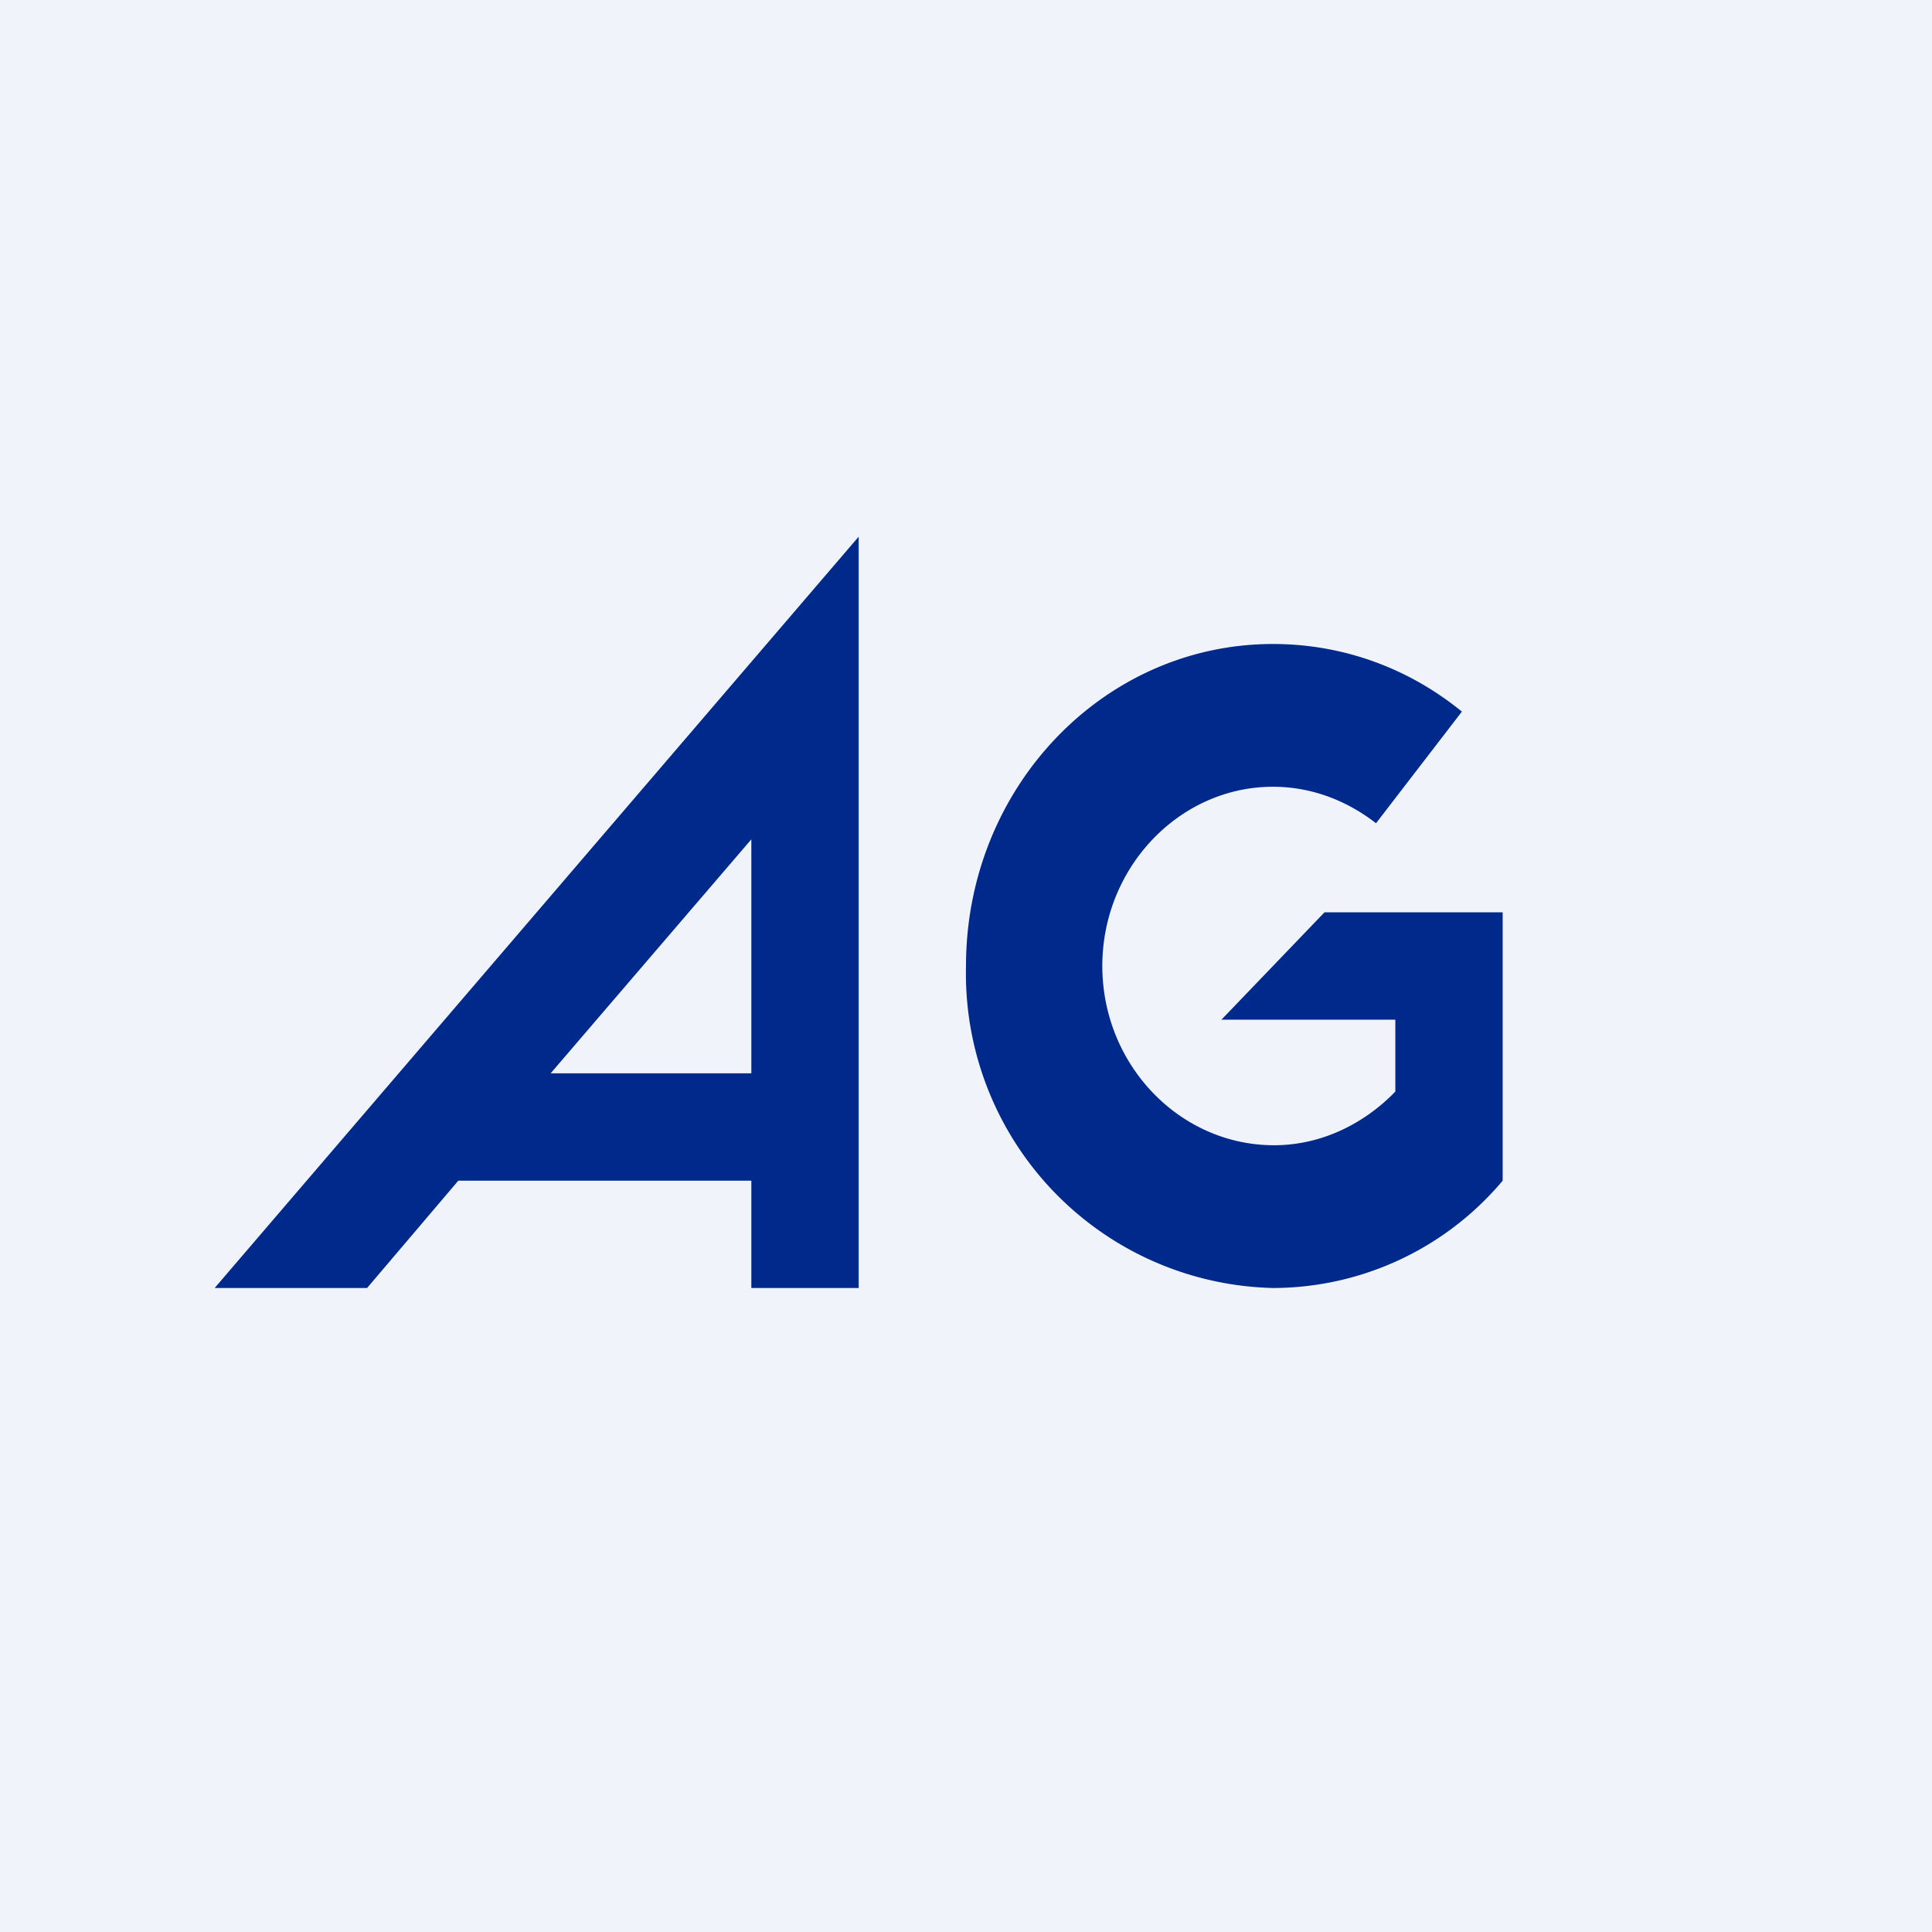 <!-- by TradingView --><svg width="18" height="18" viewBox="0 0 18 18" xmlns="http://www.w3.org/2000/svg"><path fill="#F0F3FA" d="M0 0h18v18H0z"/><path d="m8 5-6 7h1.42l.85-1H7v1h1V5Zm-1 5H5.13L7 7.82V10Zm7 1a2.8 2.8 0 0 1-2.14 1A2.93 2.93 0 0 1 9 9c0-1.66 1.28-3 2.86-3 .66 0 1.27.23 1.76.63l-.8 1.04c-.27-.21-.6-.34-.96-.34-.87 0-1.59.75-1.59 1.67 0 .92.72 1.67 1.6 1.67.44 0 .84-.2 1.13-.5V9.5h-1.62l.96-1H14V11Z" fill="#00298C"/></svg>